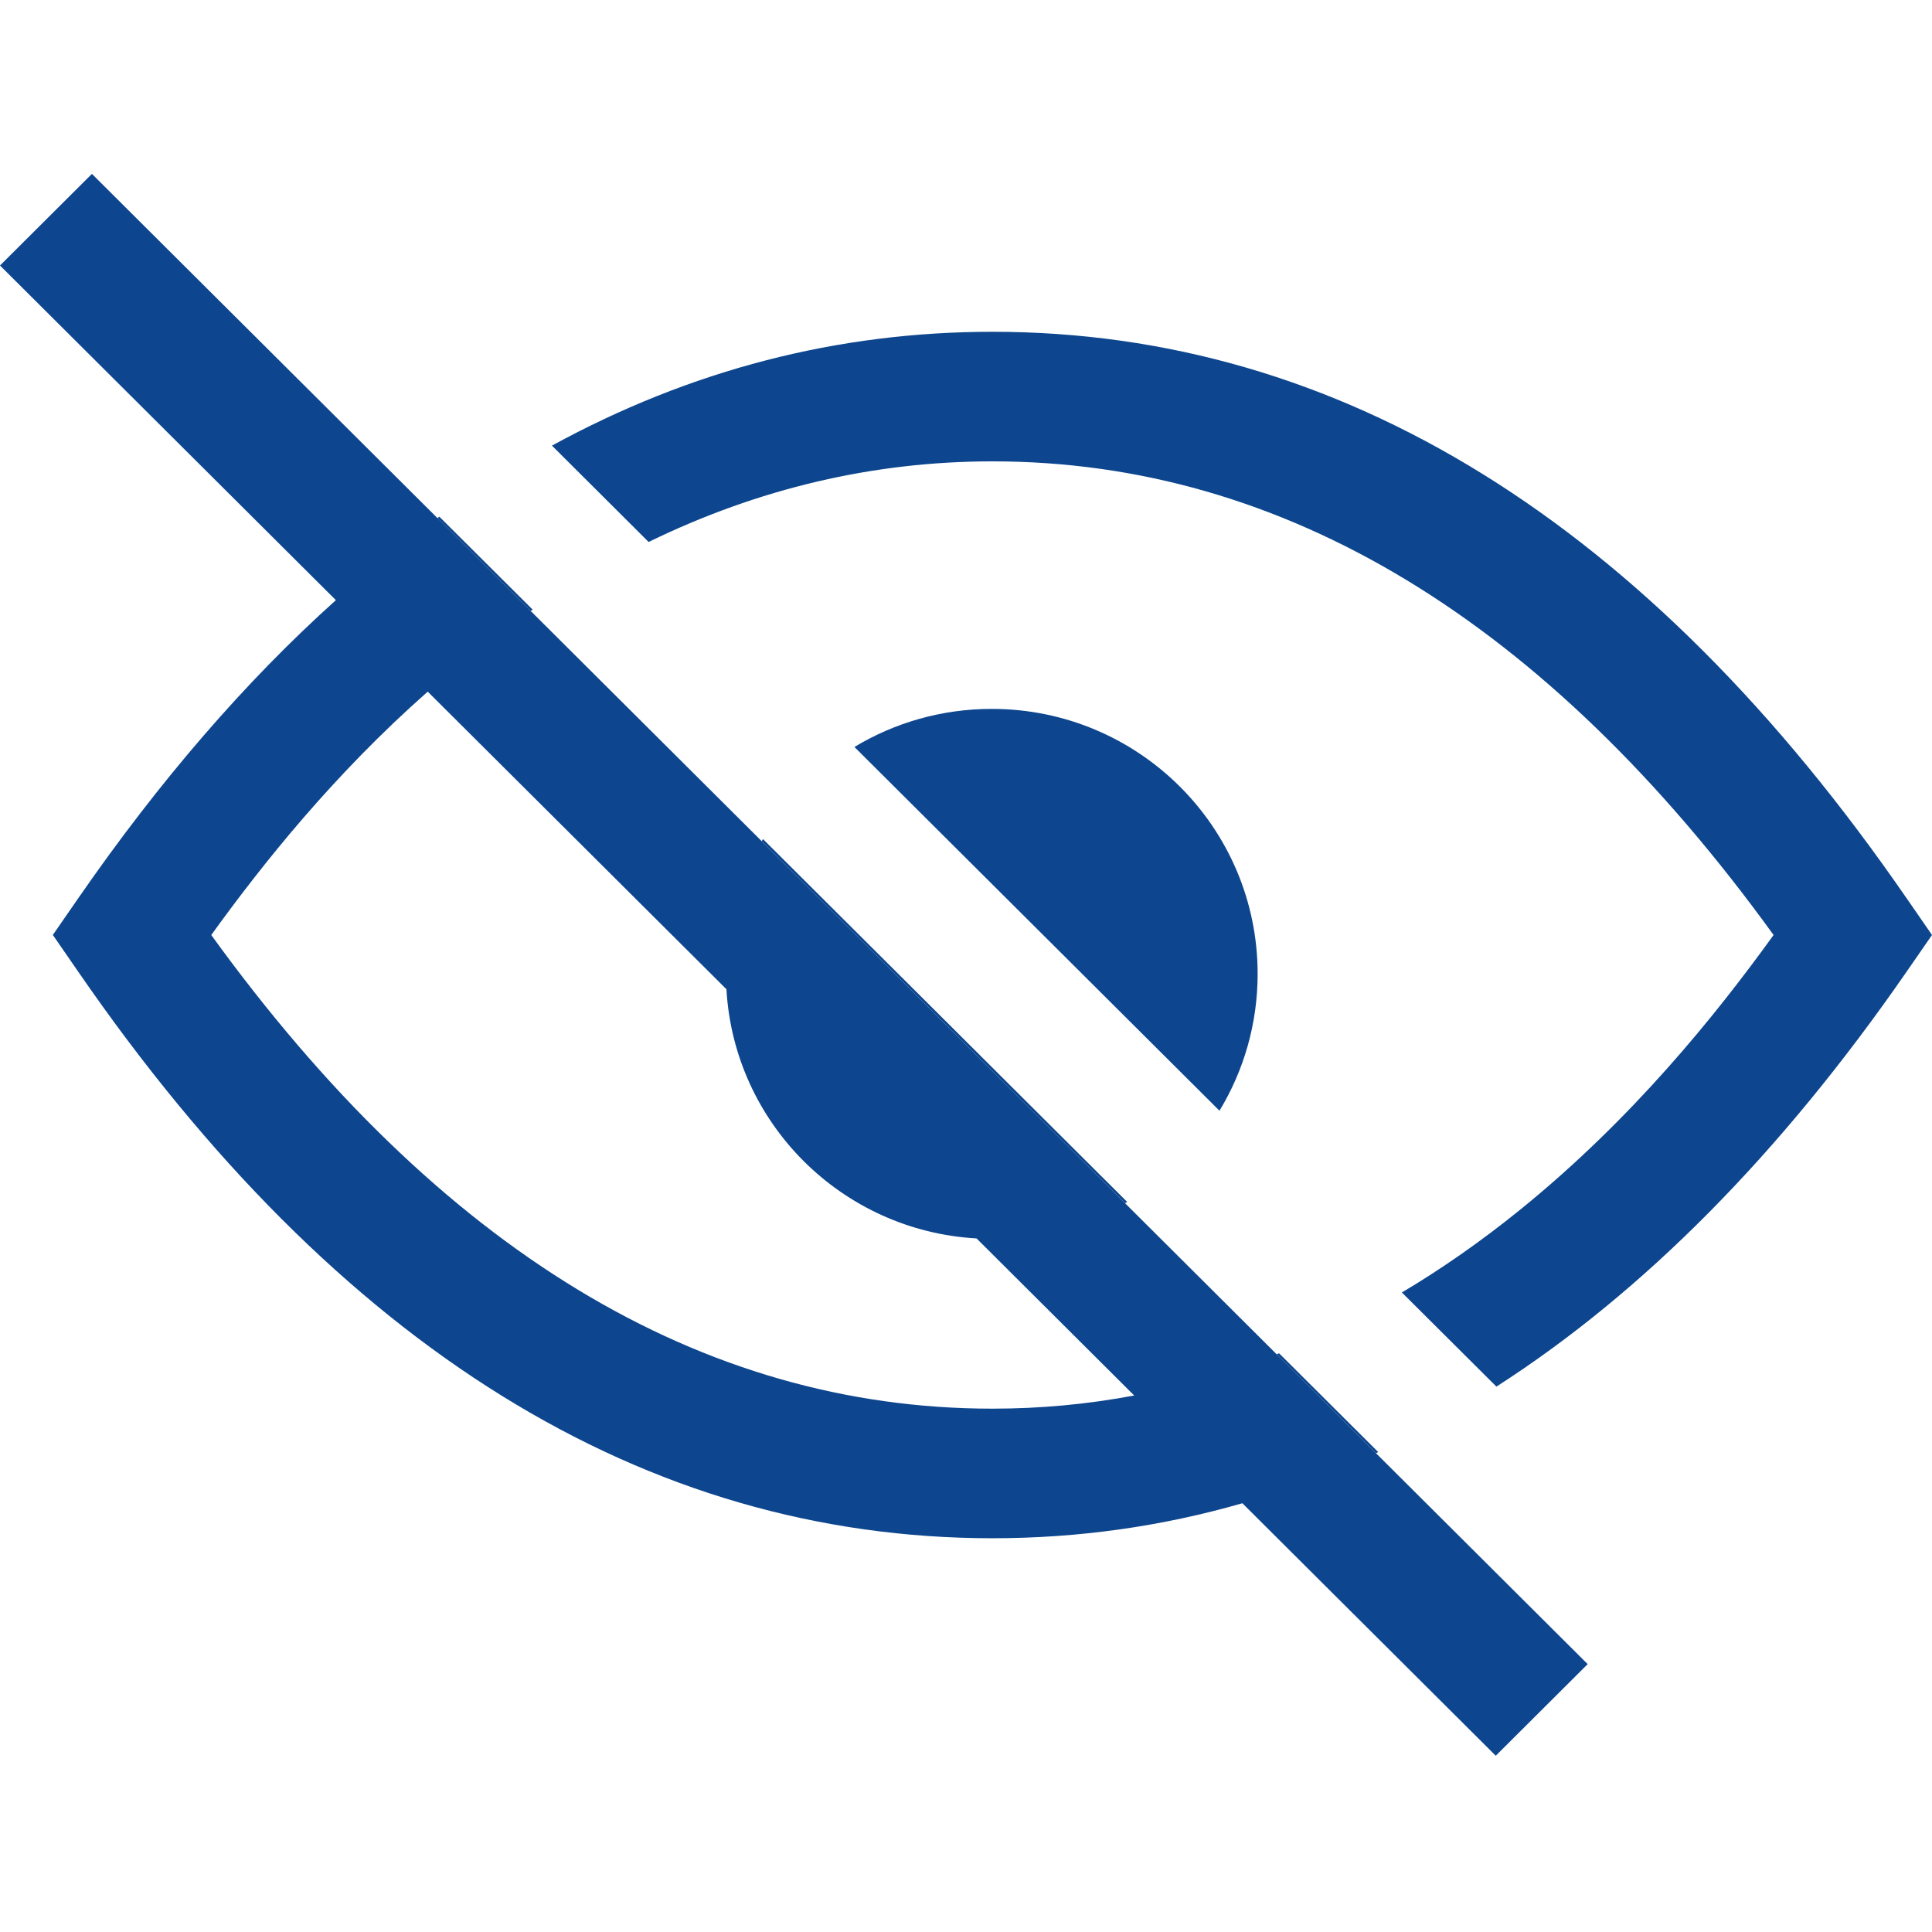 <?xml version="1.0" encoding="UTF-8"?>
<svg xmlns="http://www.w3.org/2000/svg" width="100" height="100" viewBox="0 0 100 100" fill="none">
  <path d="M66.081 70.098L71.219 75.216C71.259 75.199 71.296 75.179 71.337 75.159L66.206 70.047C66.165 70.064 66.122 70.081 66.081 70.098Z" fill="#0D468E"></path>
  <path d="M27.57 31.554L22.741 26.744C22.708 26.768 22.674 26.795 22.641 26.818L27.465 31.624C27.499 31.601 27.533 31.577 27.57 31.554Z" fill="#0D468E"></path>
  <path d="M98.688 46.498C85.283 27.04 69.362 17.173 51.368 17.173C43.35 17.173 35.739 19.148 28.569 23.065L33.572 28.052C39.258 25.282 45.214 23.88 51.368 23.88C66.438 23.88 80.031 32.124 91.8 48.396C88.799 52.558 84.466 57.941 78.648 62.642C76.66 64.249 74.631 65.668 72.561 66.898L77.454 71.771C85.071 66.878 92.167 59.715 98.684 50.297L100 48.396L98.688 46.494V46.498Z" fill="#0D468E"></path>
  <path d="M58.232 62.277C58.269 62.257 58.306 62.237 58.343 62.213L39.491 43.429C39.47 43.466 39.447 43.503 39.427 43.54L58.232 62.277Z" fill="#0D468E"></path>
  <path d="M65.095 50.408C65.095 42.832 58.935 36.692 51.334 36.692C48.733 36.692 46.297 37.413 44.225 38.663L63.12 57.491C64.372 55.425 65.095 53.001 65.095 50.408Z" fill="#0D468E"></path>
  <path d="M71.219 75.216L66.081 70.098L58.232 62.277L39.427 43.54L27.469 31.624L22.644 26.818L4.758 9L0 13.742L17.385 31.064C12.708 35.263 8.26 40.407 4.051 46.491L2.735 48.393L4.048 50.294C17.452 69.752 33.374 79.619 51.368 79.619C55.806 79.619 60.119 79.012 64.305 77.808L77.42 90.877L82.178 86.135L71.219 75.216ZM51.368 72.912C36.298 72.912 22.704 64.668 10.935 48.396C13.59 44.714 17.291 40.075 22.139 35.8L37.6 51.203C37.997 58.149 43.579 63.709 50.547 64.101L58.706 72.231C56.297 72.684 53.847 72.912 51.371 72.912H51.368Z" fill="#0D468E"></path>
</svg>
